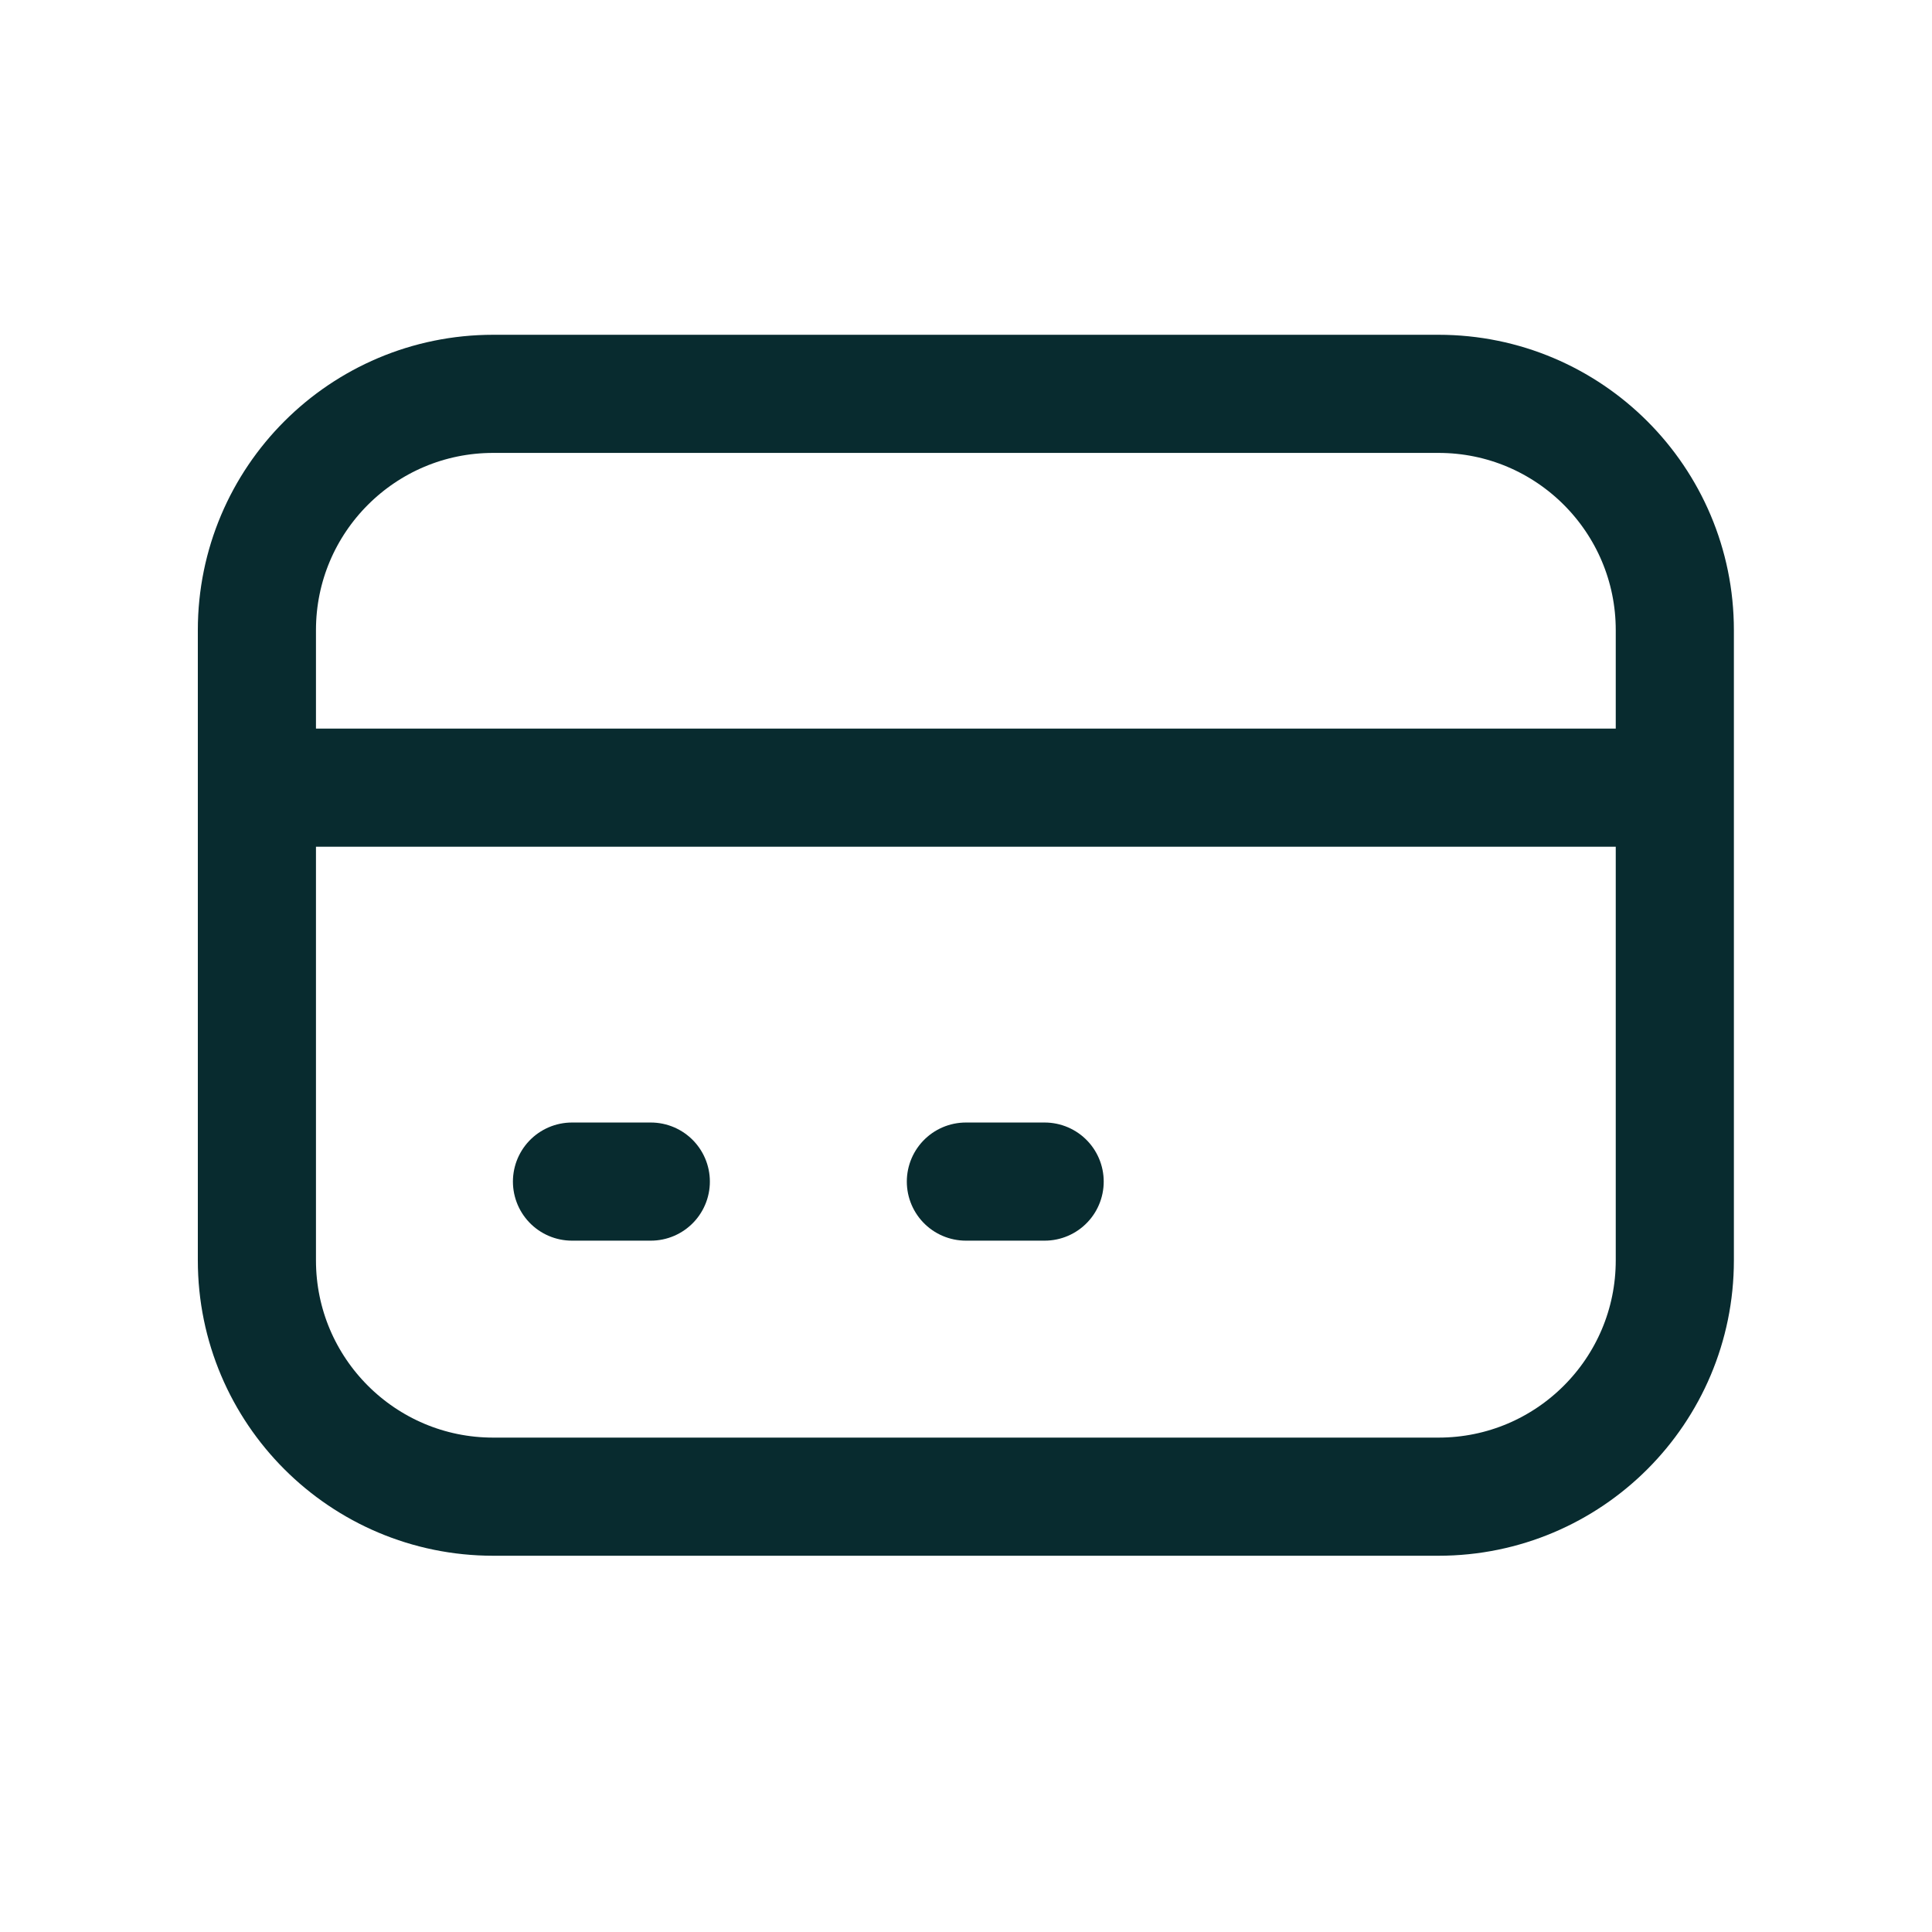 <svg width="34" height="34" viewBox="0 0 34 34" fill="none" xmlns="http://www.w3.org/2000/svg">
<path d="M4.521 13.862H29.474M10.066 20.794H11.453M16.998 20.794H18.384M8.68 26.339H25.315C27.612 26.339 29.474 24.477 29.474 22.18V11.09C29.474 8.793 27.612 6.931 25.315 6.931H8.68C6.383 6.931 4.521 8.793 4.521 11.09V22.18C4.521 24.477 6.383 26.339 8.68 26.339Z" stroke="#082B2F" stroke-width="2.079" stroke-linecap="round" stroke-linejoin="round"/>
</svg>

